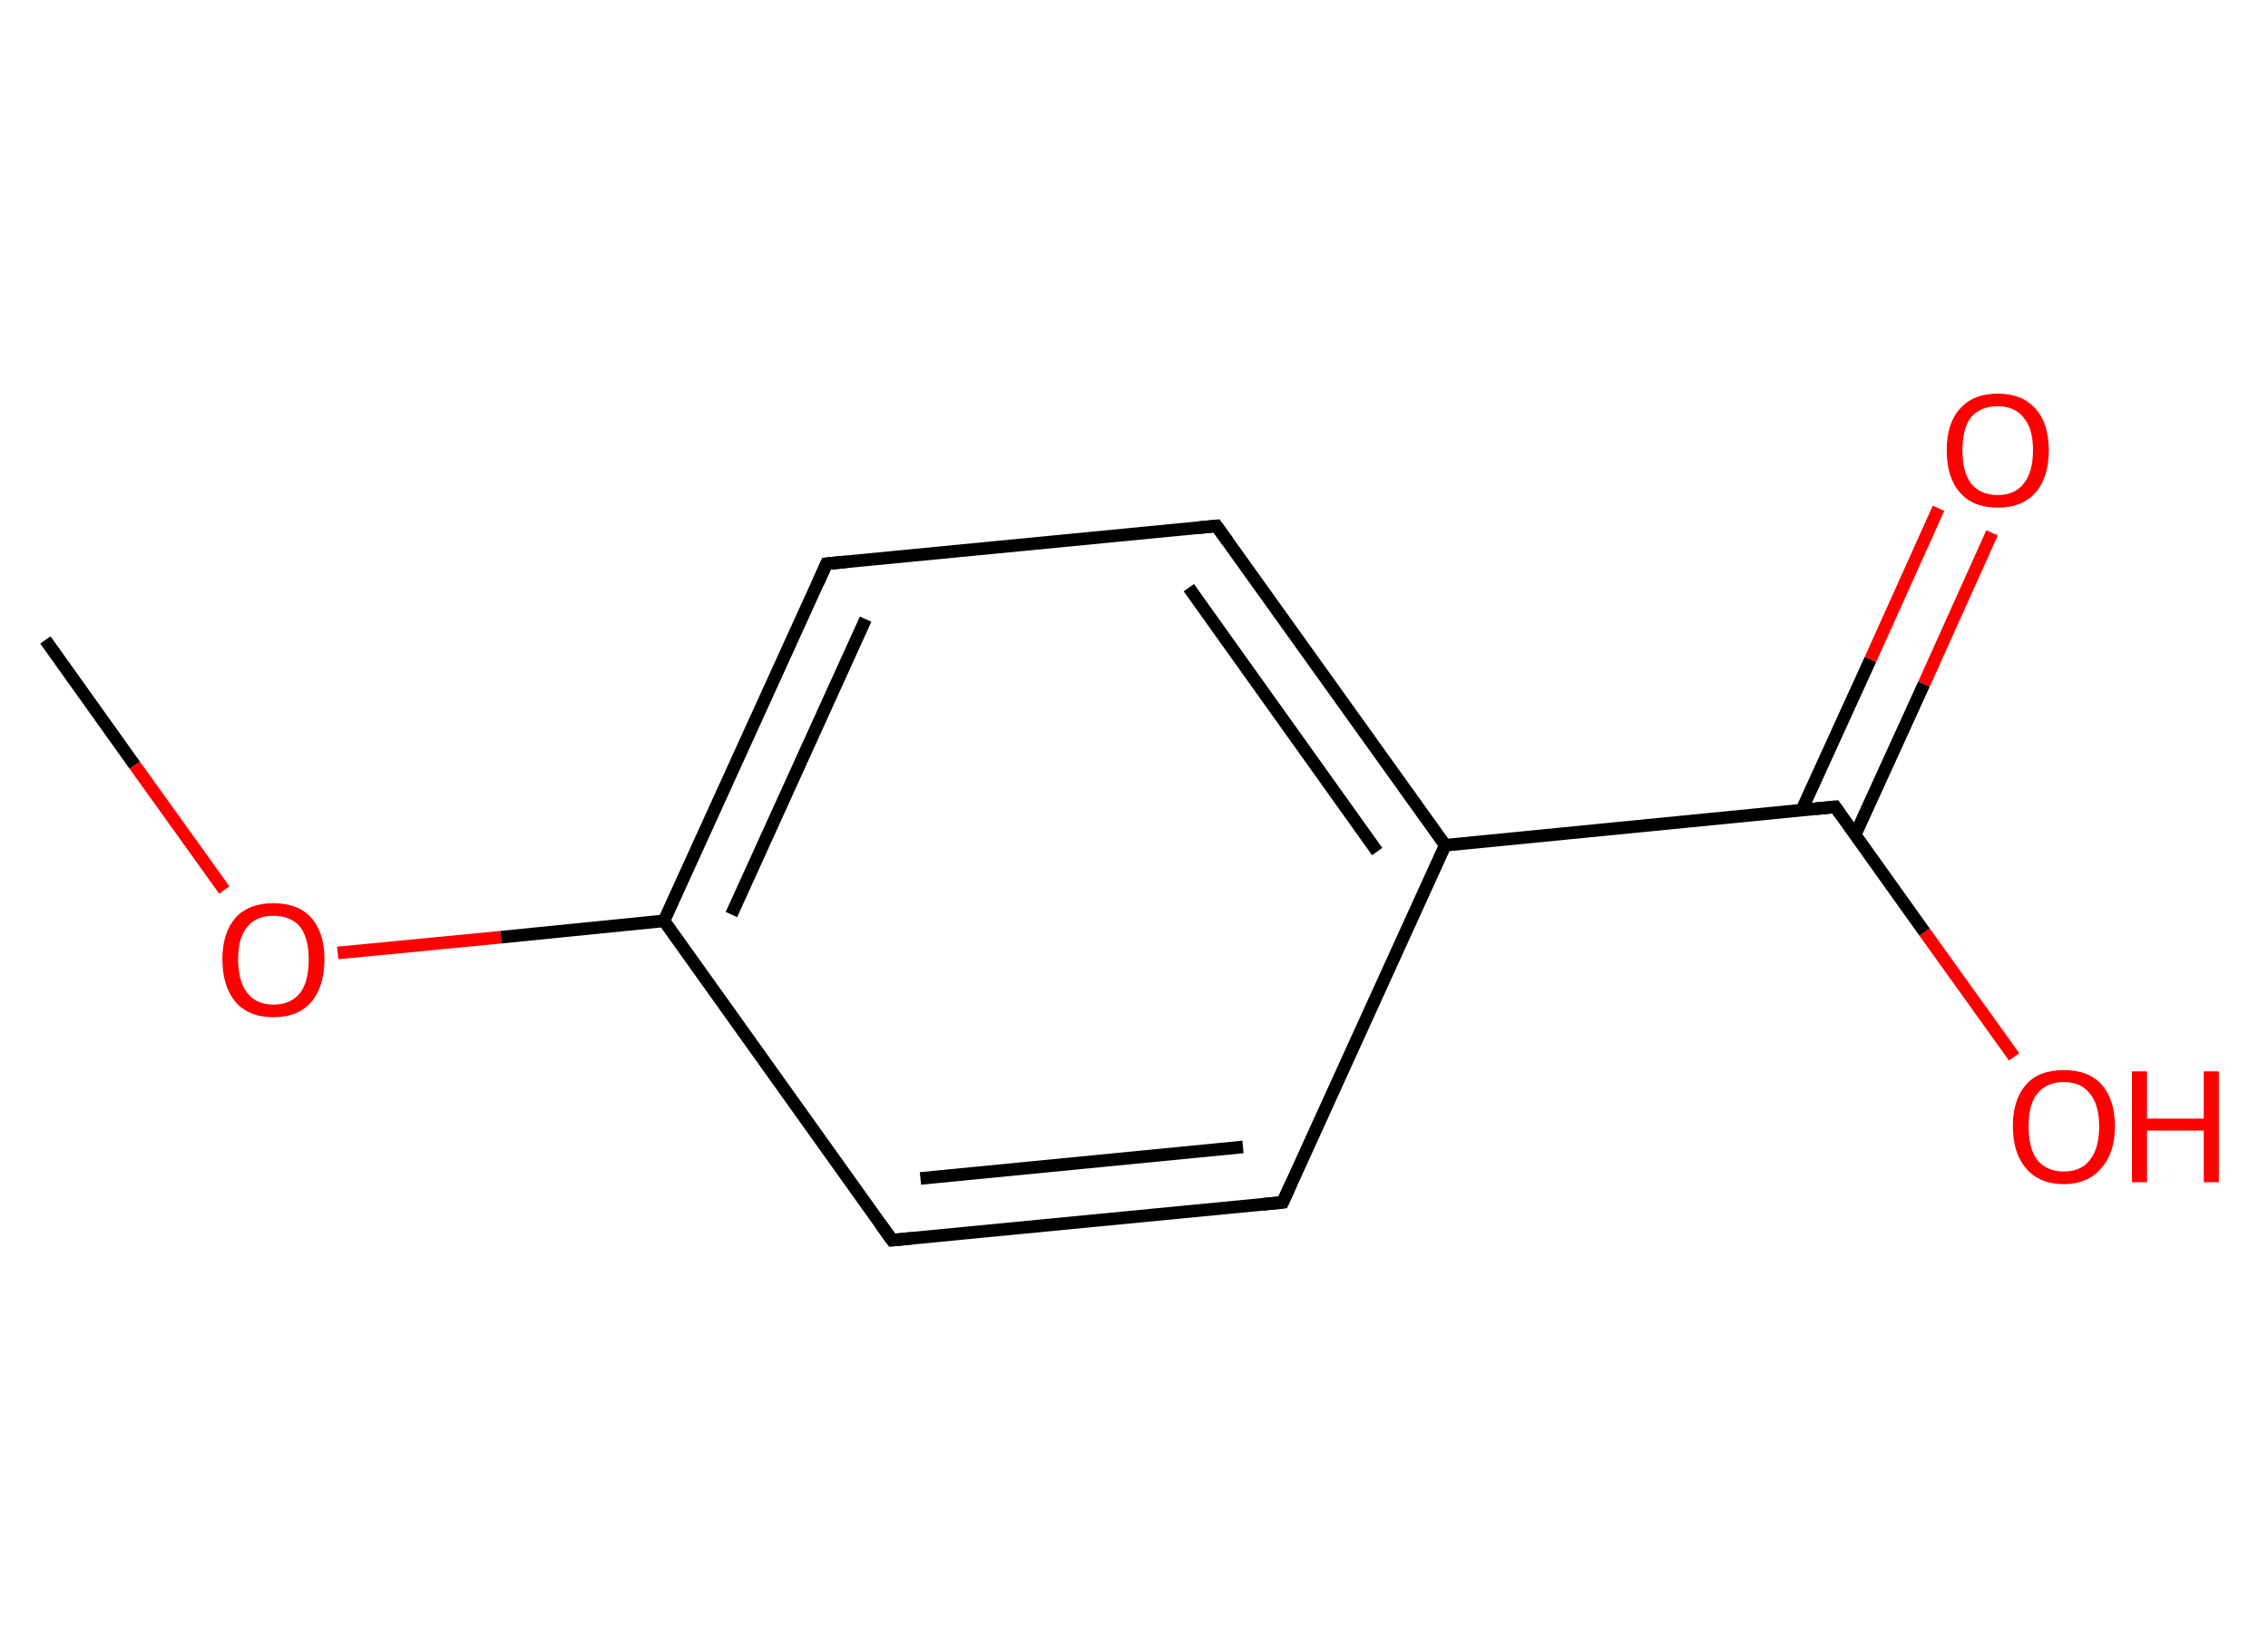 <?xml version='1.0' encoding='iso-8859-1'?>
<svg version='1.1' baseProfile='full'
              xmlns='http://www.w3.org/2000/svg'
                      xmlns:rdkit='http://www.rdkit.org/xml'
                      xmlns:xlink='http://www.w3.org/1999/xlink'
                  xml:space='preserve'
width='360px' height='260px' viewBox='0 0 360 260'>
<!-- END OF HEADER -->
<rect style='opacity:1.0;fill:#FFFFFF;stroke:none' width='360.0' height='260.0' x='0.0' y='0.0'> </rect>
<path class='bond-0 atom-0 atom-1' d='M 7.2,101.6 L 21.4,121.5' style='fill:none;fill-rule:evenodd;stroke:#000000;stroke-width:2.0px;stroke-linecap:butt;stroke-linejoin:miter;stroke-opacity:1' />
<path class='bond-0 atom-0 atom-1' d='M 21.4,121.5 L 35.6,141.3' style='fill:none;fill-rule:evenodd;stroke:#FF0000;stroke-width:2.0px;stroke-linecap:butt;stroke-linejoin:miter;stroke-opacity:1' />
<path class='bond-1 atom-1 atom-2' d='M 53.6,151.3 L 79.5,148.8' style='fill:none;fill-rule:evenodd;stroke:#FF0000;stroke-width:2.0px;stroke-linecap:butt;stroke-linejoin:miter;stroke-opacity:1' />
<path class='bond-1 atom-1 atom-2' d='M 79.5,148.8 L 105.4,146.2' style='fill:none;fill-rule:evenodd;stroke:#000000;stroke-width:2.0px;stroke-linecap:butt;stroke-linejoin:miter;stroke-opacity:1' />
<path class='bond-2 atom-2 atom-3' d='M 105.4,146.2 L 131.2,89.5' style='fill:none;fill-rule:evenodd;stroke:#000000;stroke-width:2.0px;stroke-linecap:butt;stroke-linejoin:miter;stroke-opacity:1' />
<path class='bond-2 atom-2 atom-3' d='M 116.1,145.2 L 137.4,98.3' style='fill:none;fill-rule:evenodd;stroke:#000000;stroke-width:2.0px;stroke-linecap:butt;stroke-linejoin:miter;stroke-opacity:1' />
<path class='bond-3 atom-3 atom-4' d='M 131.2,89.5 L 193.1,83.5' style='fill:none;fill-rule:evenodd;stroke:#000000;stroke-width:2.0px;stroke-linecap:butt;stroke-linejoin:miter;stroke-opacity:1' />
<path class='bond-4 atom-4 atom-5' d='M 193.1,83.5 L 229.4,134.2' style='fill:none;fill-rule:evenodd;stroke:#000000;stroke-width:2.0px;stroke-linecap:butt;stroke-linejoin:miter;stroke-opacity:1' />
<path class='bond-4 atom-4 atom-5' d='M 188.7,93.3 L 218.6,135.2' style='fill:none;fill-rule:evenodd;stroke:#000000;stroke-width:2.0px;stroke-linecap:butt;stroke-linejoin:miter;stroke-opacity:1' />
<path class='bond-5 atom-5 atom-6' d='M 229.4,134.2 L 203.6,190.9' style='fill:none;fill-rule:evenodd;stroke:#000000;stroke-width:2.0px;stroke-linecap:butt;stroke-linejoin:miter;stroke-opacity:1' />
<path class='bond-6 atom-6 atom-7' d='M 203.6,190.9 L 141.6,196.9' style='fill:none;fill-rule:evenodd;stroke:#000000;stroke-width:2.0px;stroke-linecap:butt;stroke-linejoin:miter;stroke-opacity:1' />
<path class='bond-6 atom-6 atom-7' d='M 197.3,182.1 L 146.1,187.1' style='fill:none;fill-rule:evenodd;stroke:#000000;stroke-width:2.0px;stroke-linecap:butt;stroke-linejoin:miter;stroke-opacity:1' />
<path class='bond-7 atom-5 atom-8' d='M 229.4,134.2 L 291.3,128.1' style='fill:none;fill-rule:evenodd;stroke:#000000;stroke-width:2.0px;stroke-linecap:butt;stroke-linejoin:miter;stroke-opacity:1' />
<path class='bond-8 atom-8 atom-9' d='M 294.5,132.5 L 305.4,108.6' style='fill:none;fill-rule:evenodd;stroke:#000000;stroke-width:2.0px;stroke-linecap:butt;stroke-linejoin:miter;stroke-opacity:1' />
<path class='bond-8 atom-8 atom-9' d='M 305.4,108.6 L 316.2,84.6' style='fill:none;fill-rule:evenodd;stroke:#FF0000;stroke-width:2.0px;stroke-linecap:butt;stroke-linejoin:miter;stroke-opacity:1' />
<path class='bond-8 atom-8 atom-9' d='M 286.0,128.6 L 296.9,104.7' style='fill:none;fill-rule:evenodd;stroke:#000000;stroke-width:2.0px;stroke-linecap:butt;stroke-linejoin:miter;stroke-opacity:1' />
<path class='bond-8 atom-8 atom-9' d='M 296.9,104.7 L 307.7,80.7' style='fill:none;fill-rule:evenodd;stroke:#FF0000;stroke-width:2.0px;stroke-linecap:butt;stroke-linejoin:miter;stroke-opacity:1' />
<path class='bond-9 atom-8 atom-10' d='M 291.3,128.1 L 305.5,148.0' style='fill:none;fill-rule:evenodd;stroke:#000000;stroke-width:2.0px;stroke-linecap:butt;stroke-linejoin:miter;stroke-opacity:1' />
<path class='bond-9 atom-8 atom-10' d='M 305.5,148.0 L 319.7,167.8' style='fill:none;fill-rule:evenodd;stroke:#FF0000;stroke-width:2.0px;stroke-linecap:butt;stroke-linejoin:miter;stroke-opacity:1' />
<path class='bond-10 atom-7 atom-2' d='M 141.6,196.9 L 105.4,146.2' style='fill:none;fill-rule:evenodd;stroke:#000000;stroke-width:2.0px;stroke-linecap:butt;stroke-linejoin:miter;stroke-opacity:1' />
<path d='M 129.9,92.4 L 131.2,89.5 L 134.3,89.2' style='fill:none;stroke:#000000;stroke-width:2.0px;stroke-linecap:butt;stroke-linejoin:miter;stroke-miterlimit:10;stroke-opacity:1;' />
<path d='M 190.0,83.8 L 193.1,83.5 L 194.9,86.0' style='fill:none;stroke:#000000;stroke-width:2.0px;stroke-linecap:butt;stroke-linejoin:miter;stroke-miterlimit:10;stroke-opacity:1;' />
<path d='M 204.9,188.0 L 203.6,190.9 L 200.5,191.2' style='fill:none;stroke:#000000;stroke-width:2.0px;stroke-linecap:butt;stroke-linejoin:miter;stroke-miterlimit:10;stroke-opacity:1;' />
<path d='M 144.7,196.6 L 141.6,196.9 L 139.8,194.4' style='fill:none;stroke:#000000;stroke-width:2.0px;stroke-linecap:butt;stroke-linejoin:miter;stroke-miterlimit:10;stroke-opacity:1;' />
<path d='M 288.2,128.4 L 291.3,128.1 L 292.0,129.1' style='fill:none;stroke:#000000;stroke-width:2.0px;stroke-linecap:butt;stroke-linejoin:miter;stroke-miterlimit:10;stroke-opacity:1;' />
<path class='atom-1' d='M 35.3 152.3
Q 35.3 148.1, 37.4 145.7
Q 39.5 143.4, 43.4 143.4
Q 47.3 143.4, 49.4 145.7
Q 51.5 148.1, 51.5 152.3
Q 51.5 156.6, 49.4 159.1
Q 47.3 161.5, 43.4 161.5
Q 39.5 161.5, 37.4 159.1
Q 35.3 156.6, 35.3 152.3
M 43.4 159.5
Q 46.1 159.5, 47.6 157.7
Q 49.0 155.9, 49.0 152.3
Q 49.0 148.9, 47.6 147.1
Q 46.1 145.4, 43.4 145.4
Q 40.7 145.4, 39.3 147.1
Q 37.8 148.8, 37.8 152.3
Q 37.8 155.9, 39.3 157.7
Q 40.7 159.5, 43.4 159.5
' fill='#FF0000'/>
<path class='atom-9' d='M 309.0 71.5
Q 309.0 67.2, 311.1 64.9
Q 313.2 62.5, 317.1 62.5
Q 321.0 62.5, 323.1 64.9
Q 325.2 67.2, 325.2 71.5
Q 325.2 75.8, 323.1 78.2
Q 321.0 80.6, 317.1 80.6
Q 313.2 80.6, 311.1 78.2
Q 309.0 75.8, 309.0 71.5
M 317.1 78.6
Q 319.8 78.6, 321.2 76.8
Q 322.7 75.0, 322.7 71.5
Q 322.7 68.0, 321.2 66.3
Q 319.8 64.5, 317.1 64.5
Q 314.4 64.5, 312.9 66.2
Q 311.5 68.0, 311.5 71.5
Q 311.5 75.0, 312.9 76.8
Q 314.4 78.6, 317.1 78.6
' fill='#FF0000'/>
<path class='atom-10' d='M 319.5 178.8
Q 319.5 174.6, 321.6 172.2
Q 323.6 169.9, 327.6 169.9
Q 331.5 169.9, 333.6 172.2
Q 335.7 174.6, 335.7 178.8
Q 335.7 183.1, 333.5 185.5
Q 331.4 188.0, 327.6 188.0
Q 323.7 188.0, 321.6 185.5
Q 319.5 183.1, 319.5 178.8
M 327.6 186.0
Q 330.3 186.0, 331.7 184.2
Q 333.2 182.4, 333.2 178.8
Q 333.2 175.4, 331.7 173.6
Q 330.3 171.8, 327.6 171.8
Q 324.9 171.8, 323.4 173.6
Q 322.0 175.3, 322.0 178.8
Q 322.0 182.4, 323.4 184.2
Q 324.9 186.0, 327.6 186.0
' fill='#FF0000'/>
<path class='atom-10' d='M 338.4 170.1
L 340.8 170.1
L 340.8 177.6
L 349.8 177.6
L 349.8 170.1
L 352.2 170.1
L 352.2 187.7
L 349.8 187.7
L 349.8 179.5
L 340.8 179.5
L 340.8 187.7
L 338.4 187.7
L 338.4 170.1
' fill='#FF0000'/>
</svg>